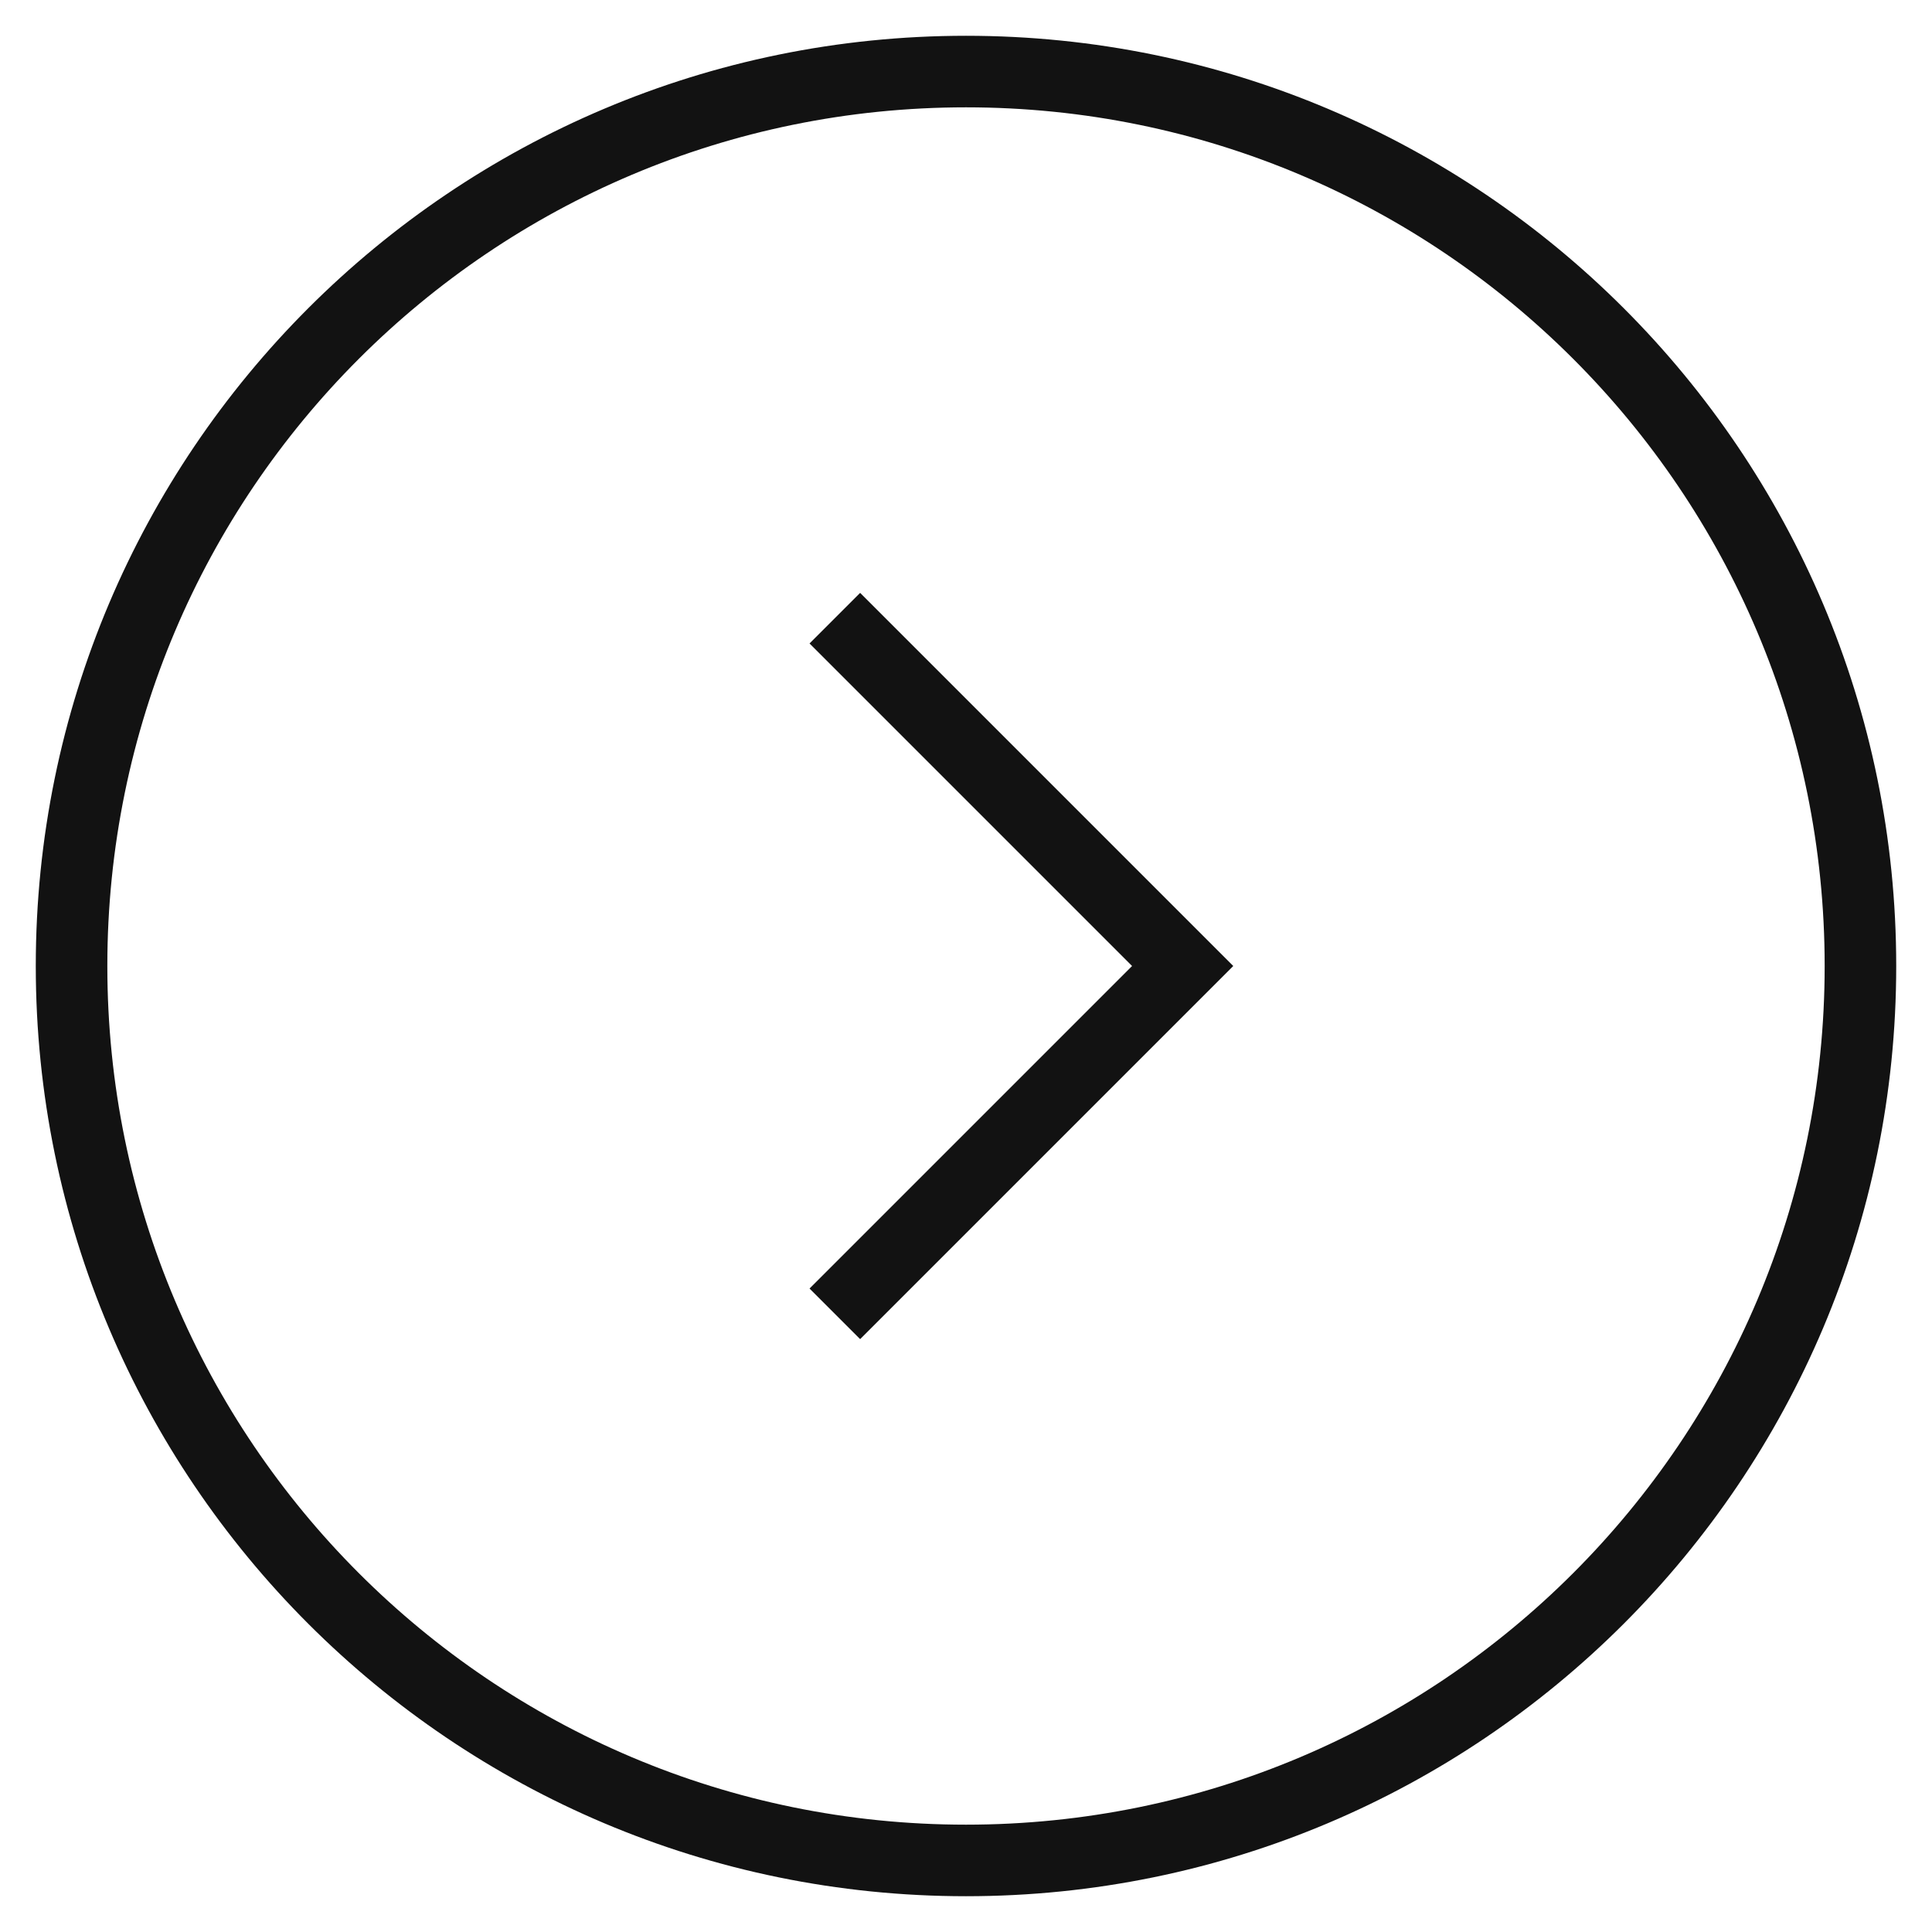 <?xml version="1.0" encoding="UTF-8"?> <svg xmlns="http://www.w3.org/2000/svg" width="27" height="27" viewBox="0 0 27 27" fill="none"><path fill-rule="evenodd" clip-rule="evenodd" d="M13.5 1C20.403 1 26 6.596 26 13.5C26 20.403 20.403 26 13.5 26C6.597 26 1 20.403 1 13.5C1 6.596 6.597 1 13.5 1Z" stroke="#121212" stroke-linecap="square"></path><path d="M11.667 8.639L16.528 13.5L11.667 18.361" stroke="#121212"></path></svg> 